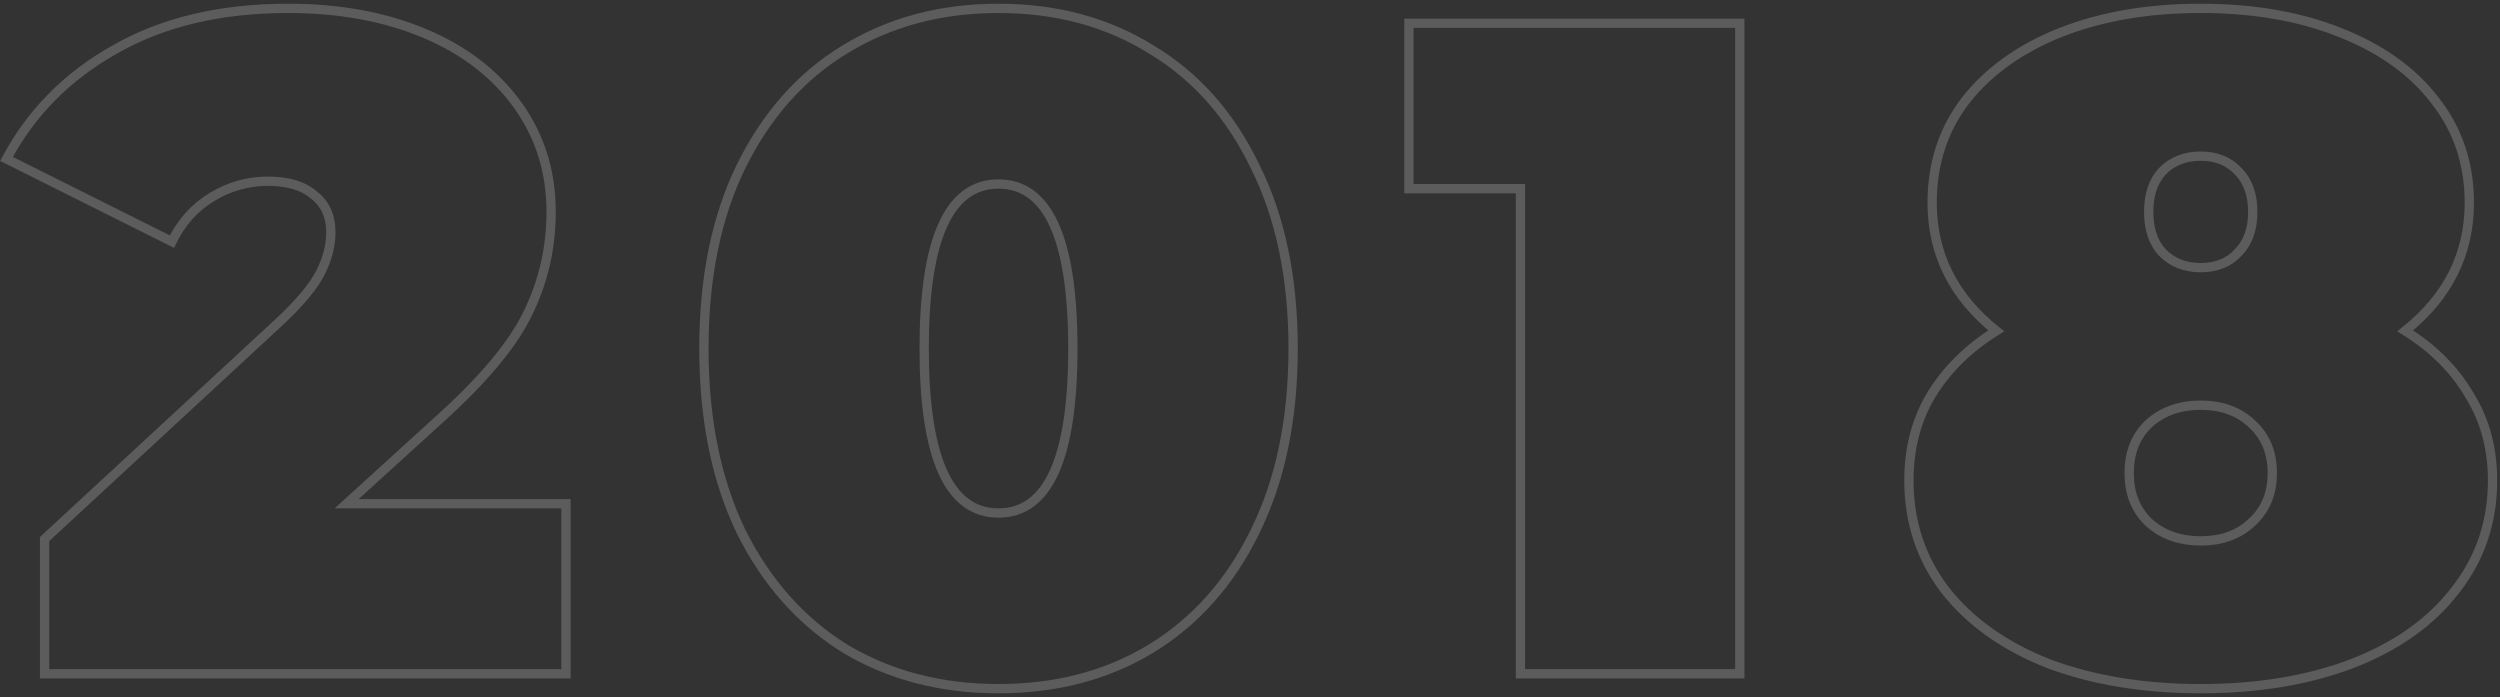 <?xml version="1.0" encoding="UTF-8"?> <svg xmlns="http://www.w3.org/2000/svg" width="538" height="150" viewBox="0 0 538 150" fill="none"><rect x="0" y="0" width="538" height="150" fill="#333333" stroke="none"/> <path opacity="0.2" d="M121.8 108.4H122.8V107.4H121.8V108.4ZM121.8 145V146H122.8V145H121.8ZM9.6 145H8.6V146H9.6V145ZM9.6 116L8.921 115.266L8.6 115.563V116H9.6ZM60.2 69.2L60.879 69.934L60.885 69.929L60.2 69.2ZM69 58.6L69.894 59.047L69 58.6ZM67.6 42L66.938 42.75L66.962 42.77L66.986 42.789L67.6 42ZM45.6 42.4L46.119 43.255L45.6 42.4ZM37 52L36.553 52.894L37.459 53.347L37.9 52.436L37 52ZM1.4 34.2L0.518 33.729L0.035 34.635L0.953 35.094L1.4 34.2ZM24.8 10.6L25.288 11.473L25.296 11.468L24.8 10.6ZM91.4 7.2L91.011 8.121L91.4 7.2ZM111.4 22.6L110.588 23.184L111.4 22.6ZM113.6 67.4L112.702 66.96L112.698 66.967L113.6 67.4ZM94.6 90.2L93.93 89.457L93.927 89.46L94.6 90.2ZM74.6 108.4L73.927 107.66L72.015 109.4H74.6V108.4ZM120.8 108.4V145H122.8V108.4H120.8ZM121.8 144H9.6V146H121.8V144ZM10.6 145V116H8.6V145H10.6ZM10.279 116.734L60.879 69.934L59.521 68.466L8.921 115.266L10.279 116.734ZM60.885 69.929C65.311 65.771 68.348 62.141 69.894 59.047L68.106 58.153C66.719 60.926 63.889 64.362 59.515 68.471L60.885 69.929ZM69.894 59.047C71.419 55.999 72.2 52.98 72.2 50H70.2C70.2 52.62 69.515 55.335 68.106 58.153L69.894 59.047ZM72.2 50C72.2 46.274 70.894 43.295 68.214 41.211L66.986 42.789C69.106 44.438 70.2 46.793 70.2 50H72.2ZM68.262 41.25C65.744 39.029 62.135 38 57.6 38V40C61.865 40 64.922 40.971 66.938 42.75L68.262 41.25ZM57.6 38C53.146 38 48.967 39.186 45.081 41.545L46.119 43.255C49.7 41.081 53.521 40 57.6 40V38ZM45.081 41.545C41.174 43.917 38.179 47.267 36.1 51.564L37.9 52.436C39.821 48.466 42.559 45.416 46.119 43.255L45.081 41.545ZM37.447 51.106L1.847 33.306L0.953 35.094L36.553 52.894L37.447 51.106ZM2.282 34.671C7.522 24.846 15.182 17.117 25.288 11.473L24.312 9.727C13.885 15.55 5.945 23.554 0.518 33.729L2.282 34.671ZM25.296 11.468C35.381 5.706 47.601 2.8 62 2.8V0.8C47.332 0.8 34.753 3.761 24.304 9.732L25.296 11.468ZM62 2.8C72.959 2.8 82.623 4.582 91.011 8.121L91.789 6.279C83.111 2.618 73.175 0.8 62 0.8V2.8ZM91.011 8.121C99.397 11.659 105.909 16.685 110.588 23.184L112.212 22.016C107.291 15.182 100.469 9.941 91.789 6.279L91.011 8.121ZM110.588 23.184C115.259 29.671 117.6 37.131 117.6 45.6H119.6C119.6 36.736 117.141 28.862 112.212 22.016L110.588 23.184ZM117.6 45.6C117.6 53.184 115.967 60.3 112.702 66.96L114.498 67.84C117.9 60.9 119.6 53.483 119.6 45.6H117.6ZM112.698 66.967C109.582 73.461 103.36 80.957 93.93 89.457L95.269 90.943C104.773 82.376 111.218 74.672 114.502 67.833L112.698 66.967ZM93.927 89.46L73.927 107.66L75.273 109.14L95.273 90.94L93.927 89.46ZM74.6 109.4H121.8V107.4H74.6V109.4ZM181.88 139.6L181.353 140.45L181.36 140.454L181.367 140.459L181.88 139.6ZM159.48 114.4L158.579 114.834L158.582 114.841L158.585 114.847L159.48 114.4ZM159.48 35.8L158.583 35.357L158.581 35.362L159.48 35.8ZM181.88 10.6L182.398 11.455L182.401 11.453L181.88 10.6ZM247.68 10.6L247.153 11.45L247.16 11.454L247.167 11.459L247.68 10.6ZM270.08 35.8L269.179 36.234L269.182 36.241L269.185 36.247L270.08 35.8ZM270.08 114.4L269.183 113.957L269.181 113.962L270.08 114.4ZM247.68 139.6L248.198 140.455L248.201 140.453L247.68 139.6ZM214.88 147.2C202.64 147.2 191.821 144.372 182.392 138.741L181.367 140.459C191.138 146.294 202.319 149.2 214.88 149.2V147.2ZM182.406 138.75C173.112 132.99 165.766 124.737 160.374 113.953L158.585 114.847C164.126 125.93 171.714 134.476 181.353 140.45L182.406 138.75ZM160.381 113.966C155.126 103.063 152.48 90.085 152.48 75H150.48C150.48 90.315 153.167 103.604 158.579 114.834L160.381 113.966ZM152.48 75C152.48 59.915 155.126 47.005 160.378 36.238L158.581 35.362C153.166 46.461 150.48 59.685 150.48 75H152.48ZM160.376 36.243C165.769 25.327 173.112 17.079 182.398 11.455L181.362 9.745C171.714 15.588 164.124 24.14 158.583 35.357L160.376 36.243ZM182.401 11.453C191.828 5.692 202.644 2.8 214.88 2.8V0.8C202.315 0.8 191.131 3.774 181.358 9.747L182.401 11.453ZM214.88 2.8C227.115 2.8 237.862 5.692 247.153 11.45L248.206 9.75C238.564 3.774 227.444 0.8 214.88 0.8V2.8ZM247.167 11.459C256.582 17.082 263.922 25.326 269.179 36.234L270.981 35.366C265.571 24.141 257.977 15.585 248.192 9.741L247.167 11.459ZM269.185 36.247C274.568 47.012 277.28 59.918 277.28 75H279.28C279.28 59.682 276.525 46.455 270.974 35.353L269.185 36.247ZM277.28 75C277.28 90.081 274.568 103.056 269.183 113.957L270.976 114.843C276.525 103.61 279.28 90.319 279.28 75H277.28ZM269.181 113.962C263.924 124.738 256.582 132.988 247.158 138.747L248.201 140.453C257.977 134.479 265.569 125.929 270.978 114.838L269.181 113.962ZM247.162 138.745C237.869 144.372 227.12 147.2 214.88 147.2V149.2C227.44 149.2 238.557 146.294 248.198 140.455L247.162 138.745ZM214.88 111.4C217.743 111.4 220.288 110.604 222.473 108.992C224.647 107.389 226.408 105.022 227.791 101.962C230.546 95.866 231.88 86.844 231.88 75H229.88C229.88 86.756 228.547 95.434 225.968 101.138C224.685 103.978 223.113 106.036 221.286 107.383C219.471 108.721 217.349 109.4 214.88 109.4V111.4ZM231.88 75C231.88 63.156 230.546 54.134 227.791 48.038C226.408 44.978 224.647 42.611 222.473 41.008C220.288 39.396 217.743 38.6 214.88 38.6V40.6C217.349 40.6 219.471 41.279 221.286 42.617C223.113 43.965 224.685 46.022 225.968 48.862C228.547 54.566 229.88 63.244 229.88 75H231.88ZM214.88 38.6C212.016 38.6 209.471 39.396 207.286 41.008C205.113 42.611 203.352 44.978 201.968 48.038C199.213 54.134 197.88 63.156 197.88 75H199.88C199.88 63.244 201.213 54.566 203.791 48.862C205.075 46.022 206.647 43.965 208.473 42.617C210.288 41.279 212.41 40.6 214.88 40.6V38.6ZM197.88 75C197.88 86.844 199.213 95.866 201.968 101.962C203.352 105.022 205.113 107.389 207.286 108.992C209.471 110.604 212.016 111.4 214.88 111.4V109.4C212.41 109.4 210.288 108.721 208.473 107.383C206.647 106.036 205.075 103.978 203.791 101.138C201.213 95.434 199.88 86.756 199.88 75H197.88ZM374.403 5H375.403V4H374.403V5ZM374.403 145V146H375.403V145H374.403ZM327.203 145H326.203V146H327.203V145ZM327.203 40.6H328.203V39.6H327.203V40.6ZM303.203 40.6H302.203V41.6H303.203V40.6ZM303.203 5V4H302.203V5H303.203ZM373.403 5V145H375.403V5H373.403ZM374.403 144H327.203V146H374.403V144ZM328.203 145V40.6H326.203V145H328.203ZM327.203 39.6H303.203V41.6H327.203V39.6ZM304.203 40.6V5H302.203V40.6H304.203ZM303.203 6H374.403V4H303.203V6ZM517.597 71.2L516.974 70.418L515.866 71.301L517.069 72.049L517.597 71.2ZM531.397 85L530.534 85.505L530.541 85.518L530.549 85.53L531.397 85ZM528.397 127L527.61 126.383L527.603 126.393L528.397 127ZM506.197 142.8L506.552 143.735L506.559 143.732L506.197 142.8ZM440.797 142.8L440.43 143.73L440.438 143.733L440.446 143.736L440.797 142.8ZM418.597 127L417.802 127.607L417.81 127.617L418.597 127ZM415.597 85L414.743 84.479L414.739 84.486L415.597 85ZM429.597 71.2L430.125 72.049L431.328 71.301L430.22 70.418L429.597 71.2ZM422.997 21.6L422.211 20.981L422.203 20.992L422.997 21.6ZM443.397 7L443.03 6.07L443.025 6.072L443.397 7ZM503.597 7L503.225 7.928L503.23 7.93L503.597 7ZM523.997 21.6L523.203 22.208L523.211 22.219L523.997 21.6ZM465.397 36.8L464.69 36.093L464.678 36.104L464.667 36.116L465.397 36.8ZM465.397 54.4L464.667 55.084L464.678 55.096L464.69 55.107L465.397 54.4ZM481.597 54.4L480.89 53.693L480.878 53.704L480.867 53.716L481.597 54.4ZM481.597 36.8L480.867 37.484L480.878 37.496L480.89 37.507L481.597 36.8ZM484.597 112.4L483.924 111.66L483.916 111.668L483.907 111.676L484.597 112.4ZM484.597 91.2L483.907 91.924L483.916 91.932L483.924 91.94L484.597 91.2ZM462.397 91.2L461.724 90.46L461.716 90.468L461.707 90.476L462.397 91.2ZM462.397 112.4L461.707 113.124L461.716 113.132L461.724 113.14L462.397 112.4ZM517.069 72.049C522.947 75.707 527.425 80.194 530.534 85.505L532.26 84.495C528.969 78.873 524.247 74.16 518.125 70.351L517.069 72.049ZM530.549 85.53C533.773 90.688 535.397 96.634 535.397 103.4H537.397C537.397 96.299 535.688 89.978 532.245 84.47L530.549 85.53ZM535.397 103.4C535.397 112.118 532.8 119.765 527.61 126.383L529.184 127.617C534.66 120.635 537.397 112.549 537.397 103.4H535.397ZM527.603 126.393C522.535 133.02 515.298 138.188 505.834 141.868L506.559 143.732C516.295 139.946 523.859 134.58 529.191 127.607L527.603 126.393ZM505.841 141.865C496.509 145.414 485.767 147.2 473.597 147.2V149.2C485.96 149.2 496.951 147.386 506.552 143.735L505.841 141.865ZM473.597 147.2C461.427 147.2 450.616 145.414 441.148 141.864L440.446 143.736C450.178 147.386 461.233 149.2 473.597 149.2V147.2ZM441.164 141.87C431.833 138.19 424.589 133.02 419.384 126.383L417.81 127.617C423.271 134.58 430.828 139.943 440.43 143.73L441.164 141.87ZM419.391 126.393C414.331 119.775 411.797 112.124 411.797 103.4H409.797C409.797 112.543 412.463 120.625 417.803 127.607L419.391 126.393ZM411.797 103.4C411.797 96.627 413.358 90.675 416.454 85.514L414.739 84.486C411.436 89.992 409.797 96.307 409.797 103.4H411.797ZM416.451 85.521C419.695 80.201 424.244 75.709 430.125 72.049L429.069 70.351C422.95 74.158 418.166 78.866 414.743 84.479L416.451 85.521ZM430.22 70.418C421.241 63.261 416.797 54.341 416.797 43.6H414.797C414.797 54.992 419.553 64.473 428.974 71.982L430.22 70.418ZM416.797 43.6C416.797 35.405 419.133 28.289 423.791 22.208L422.203 20.992C417.26 27.445 414.797 34.995 414.797 43.6H416.797ZM423.783 22.219C428.59 16.112 435.237 11.341 443.768 7.928L443.025 6.072C434.224 9.592 427.27 14.555 422.211 20.981L423.783 22.219ZM443.763 7.93C452.426 4.518 462.365 2.8 473.597 2.8V0.8C462.162 0.8 451.968 2.549 443.03 6.07L443.763 7.93ZM473.597 2.8C484.829 2.8 494.699 4.518 503.225 7.928L503.968 6.072C495.161 2.549 485.031 0.8 473.597 0.8V2.8ZM503.23 7.93C511.895 11.344 518.534 16.112 523.203 22.208L524.791 20.992C519.86 14.555 512.899 9.59 503.963 6.07L503.23 7.93ZM523.211 22.219C527.998 28.299 530.397 35.411 530.397 43.6H532.397C532.397 34.988 529.862 27.434 524.783 20.981L523.211 22.219ZM530.397 43.6C530.397 54.341 525.953 63.261 516.974 70.418L518.22 71.982C527.641 64.473 532.397 54.992 532.397 43.6H530.397ZM473.597 32.6C470.029 32.6 467.031 33.752 464.69 36.093L466.104 37.507C468.029 35.582 470.498 34.6 473.597 34.6V32.6ZM464.667 36.116C462.449 38.482 461.397 41.686 461.397 45.6H463.397C463.397 42.048 464.344 39.385 466.126 37.484L464.667 36.116ZM461.397 45.6C461.397 49.514 462.449 52.718 464.667 55.084L466.126 53.716C464.344 51.815 463.397 49.152 463.397 45.6H461.397ZM464.69 55.107C467.031 57.449 470.029 58.6 473.597 58.6V56.6C470.498 56.6 468.029 55.618 466.104 53.693L464.69 55.107ZM473.597 58.6C477.164 58.6 480.11 57.448 482.326 55.084L480.867 53.716C479.084 55.619 476.696 56.6 473.597 56.6V58.6ZM482.304 55.107C484.667 52.744 485.797 49.532 485.797 45.6H483.797C483.797 49.135 482.793 51.789 480.89 53.693L482.304 55.107ZM485.797 45.6C485.797 41.668 484.667 38.456 482.304 36.093L480.89 37.507C482.793 39.41 483.797 42.065 483.797 45.6H485.797ZM482.326 36.116C480.11 33.752 477.164 32.6 473.597 32.6V34.6C476.696 34.6 479.084 35.581 480.867 37.484L482.326 36.116ZM473.597 117.4C478.34 117.4 482.269 115.998 485.287 113.124L483.907 111.676C481.325 114.135 477.921 115.4 473.597 115.4V117.4ZM485.27 113.14C488.436 110.262 489.997 106.447 489.997 101.8H487.997C487.997 105.953 486.625 109.205 483.924 111.66L485.27 113.14ZM489.997 101.8C489.997 97.153 488.436 93.338 485.27 90.46L483.924 91.94C486.625 94.395 487.997 97.647 487.997 101.8H489.997ZM485.287 90.476C482.269 87.602 478.34 86.2 473.597 86.2V88.2C477.921 88.2 481.325 89.465 483.907 91.924L485.287 90.476ZM473.597 86.2C468.853 86.2 464.868 87.602 461.724 90.46L463.07 91.94C465.792 89.465 469.274 88.2 473.597 88.2V86.2ZM461.707 90.476C458.681 93.358 457.197 97.168 457.197 101.8H459.197C459.197 97.632 460.513 94.375 463.087 91.924L461.707 90.476ZM457.197 101.8C457.197 106.432 458.681 110.242 461.707 113.124L463.087 111.676C460.513 109.225 459.197 105.968 459.197 101.8H457.197ZM461.724 113.14C464.868 115.998 468.853 117.4 473.597 117.4V115.4C469.274 115.4 465.792 114.135 463.07 111.66L461.724 113.14Z" fill="white"></path> </svg> 